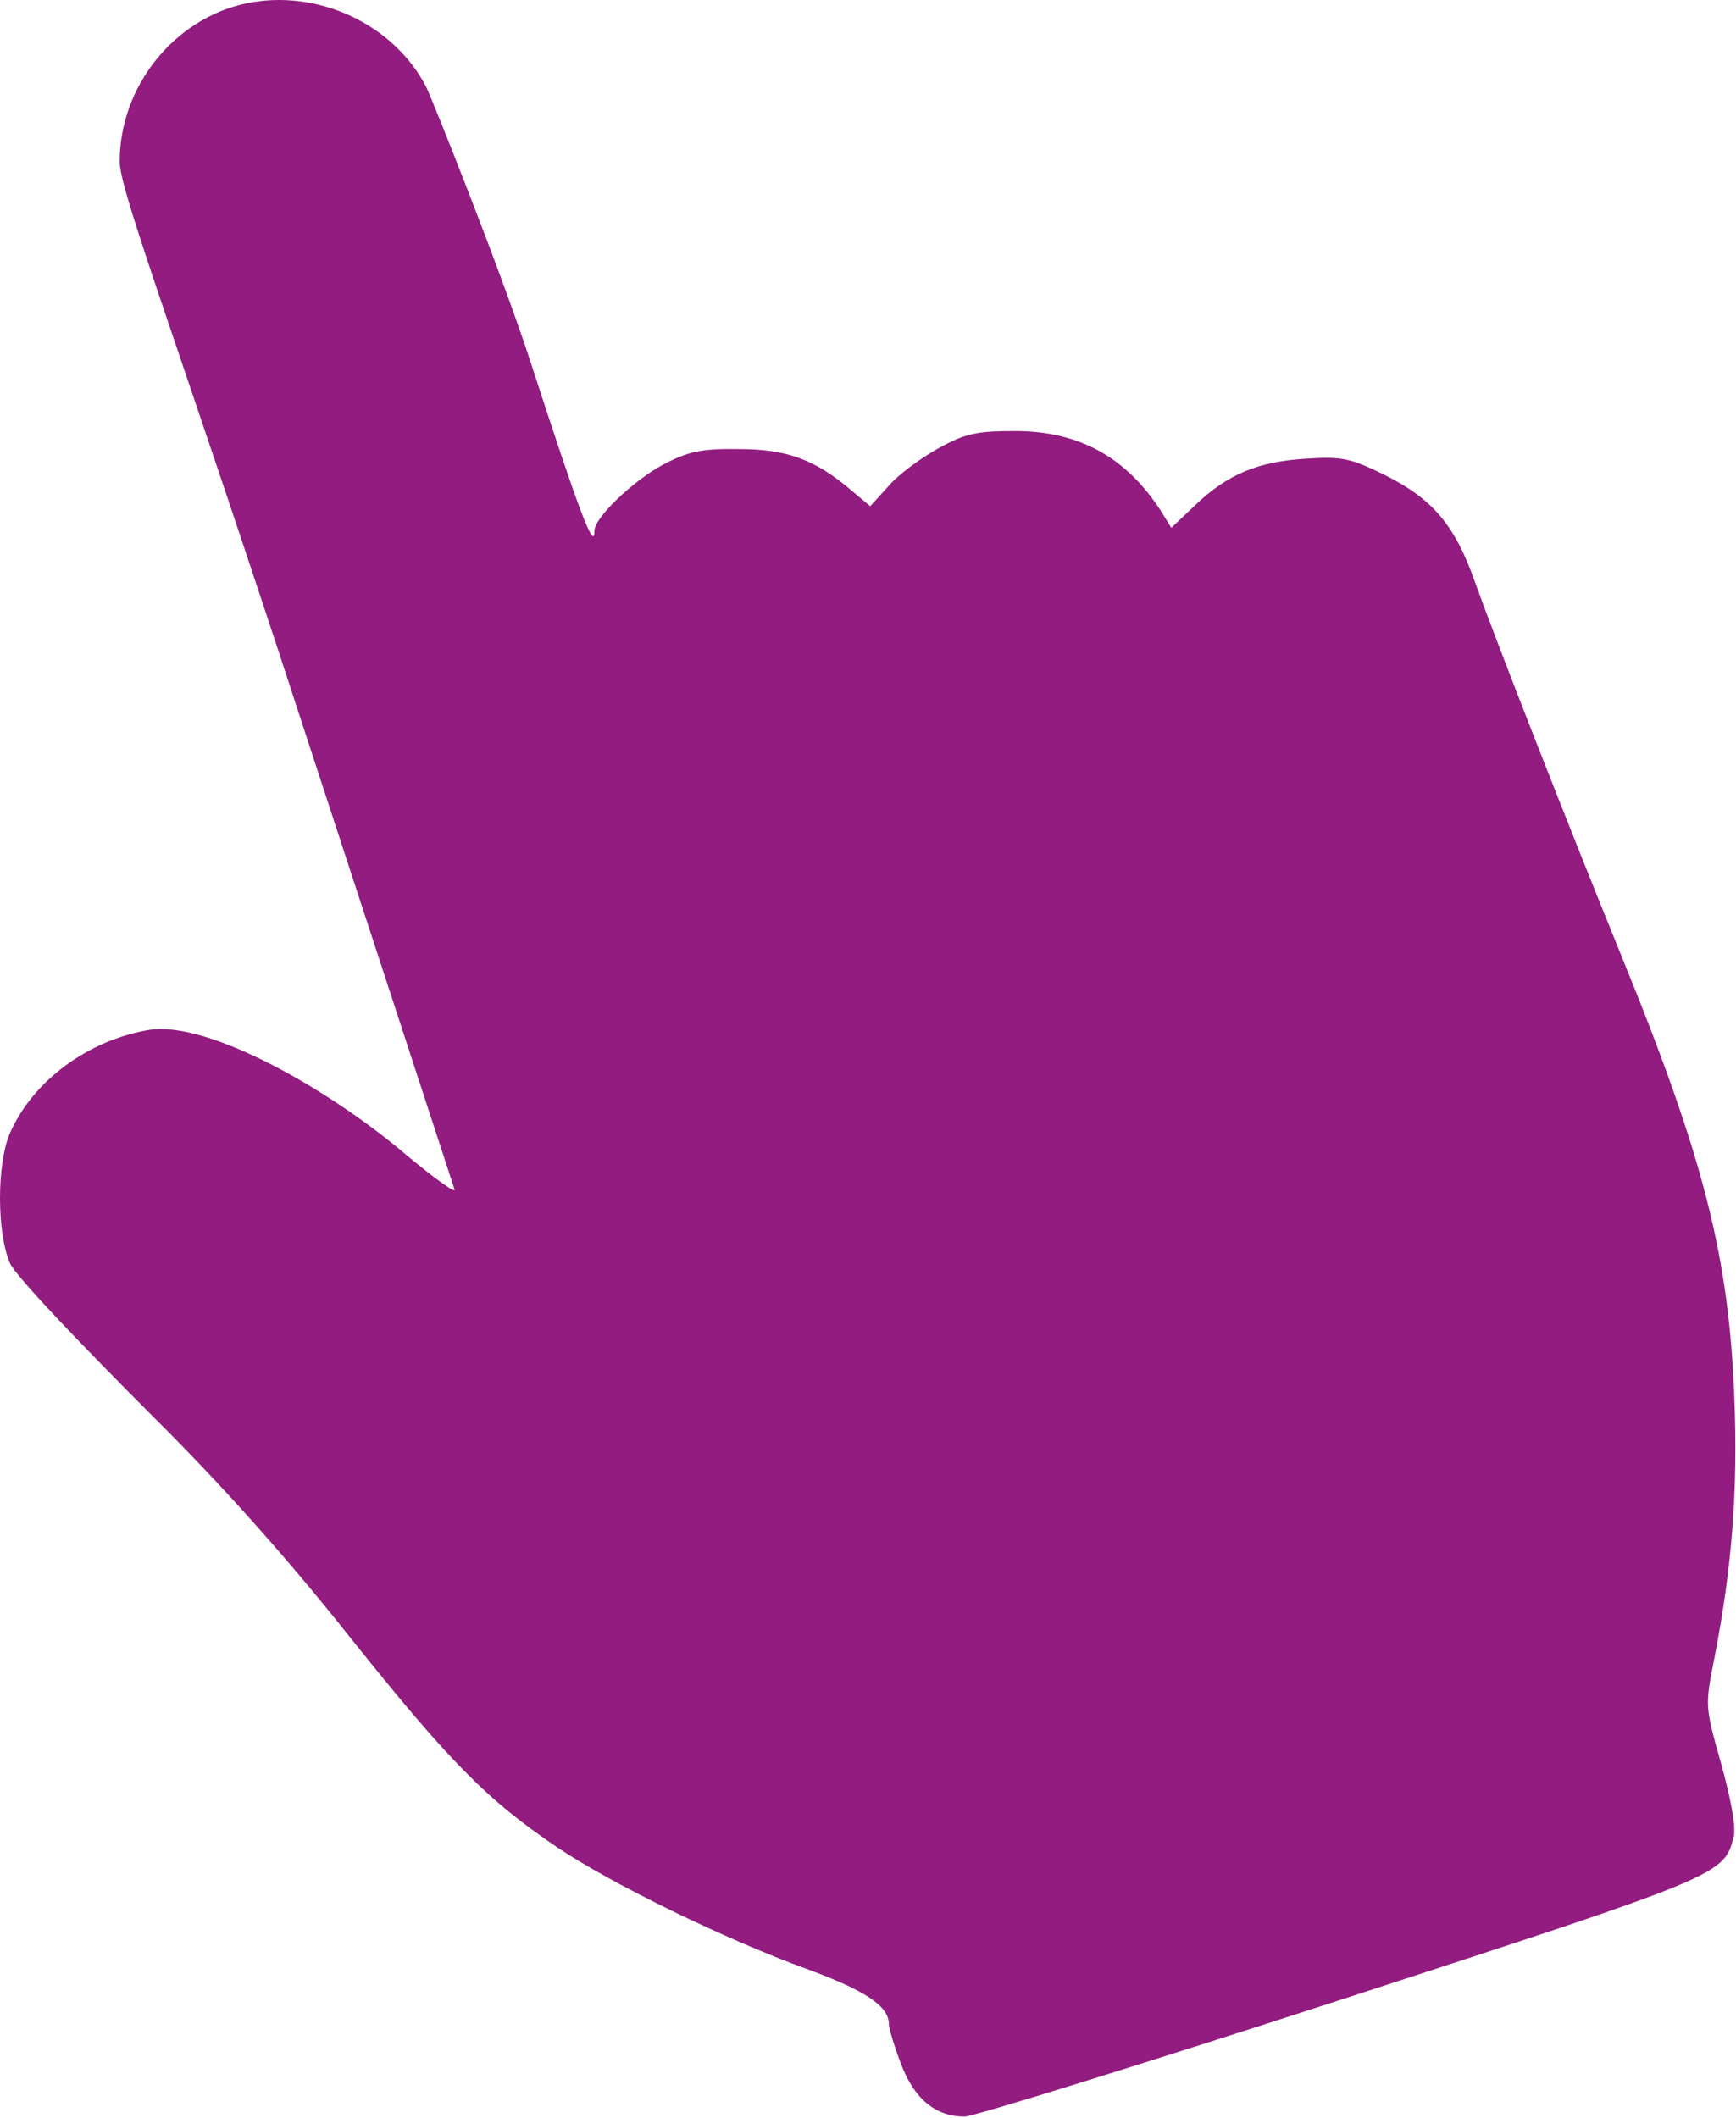<?xml version="1.0" encoding="UTF-8" standalone="no"?>
<!DOCTYPE svg PUBLIC "-//W3C//DTD SVG 1.1//EN" "http://www.w3.org/Graphics/SVG/1.1/DTD/svg11.dtd">
<svg width="100%" height="100%" viewBox="0 0 742 905" version="1.1" xmlns="http://www.w3.org/2000/svg" xmlns:xlink="http://www.w3.org/1999/xlink" xml:space="preserve" xmlns:serif="http://www.serif.com/" style="fill-rule:evenodd;clip-rule:evenodd;stroke-linejoin:round;stroke-miterlimit:2;">
    <g transform="matrix(0.1,0,0,-0.1,-193.192,425.34)">
        <path d="M2987.9,4239.7C2677.1,4175.5 2443.4,3885.3 2443.4,3561.7C2443.4,3433.3 2715.9,2722.5 3239.8,1112.1C3581.4,69.4 3866.5,-803.9 3874.2,-827C3884.5,-850.1 3794.6,-785.9 3673.9,-685.7C3324.6,-387.8 2814.2,-108.3 2570.2,-146.8C2308.2,-190.5 2071.9,-365.1 1974.3,-588.5C1917.8,-719.5 1917.8,-1012.3 1974.3,-1143.3C2000,-1202.4 2310,-1523 2579.7,-1792.7C2877.6,-2088.1 3157.6,-2401.4 3424.7,-2737.9C3853.6,-3274.7 4012.9,-3436.5 4313.4,-3639.4C4542,-3793.5 5030,-4032.4 5384.4,-4160.8C5628.4,-4250.7 5731.1,-4317.5 5731.1,-4394.5C5731.1,-4412.5 5754.2,-4489.5 5782.5,-4564C5839,-4713 5928.9,-4790 6054.8,-4790C6093.3,-4790 6820.2,-4564 7667.7,-4289.2C9296,-3760.1 9301.2,-3757.5 9342.3,-3593.2C9352.6,-3554.7 9329.4,-3428.8 9288.4,-3282.4C9219,-3035.9 9219,-3035.9 9260.2,-2827.8C9334.7,-2442.5 9360.3,-2118.9 9344.9,-1720.8C9321.8,-1114.7 9213.9,-690.9 8862.1,169.5C8615.5,775.6 8322.7,1525.6 8237.9,1761.9C8150.6,2011 8055.6,2121.5 7850.1,2224.2C7703.7,2296.1 7667.8,2303.8 7511.1,2293.5C7308.2,2280.7 7177.2,2226.7 7038.5,2093.2L6938.3,1998.2L6897.2,2065C6748.3,2298.7 6545.3,2411.7 6270.5,2411.7C6106.1,2411.7 6057.3,2401.4 5941.7,2337.2C5867.2,2296.1 5769.6,2224.2 5728.5,2175.4L5651.4,2090.6L5571.8,2157.4C5415.1,2291 5294.4,2334.6 5089,2334.6C4929.8,2337.2 4873.3,2324.3 4765.4,2267.8C4637,2198.5 4472.6,2041.8 4472.6,1985.3C4472.6,1892.9 4405.8,2072.6 4202.9,2696.8C4079.6,3079.5 3778.9,3831.4 3753.2,3882.7C3614.6,4149.9 3291,4301.4 2987.9,4239.7Z" style="fill:rgb(146,28,127);fill-rule:nonzero;"/>
    </g>
</svg>
